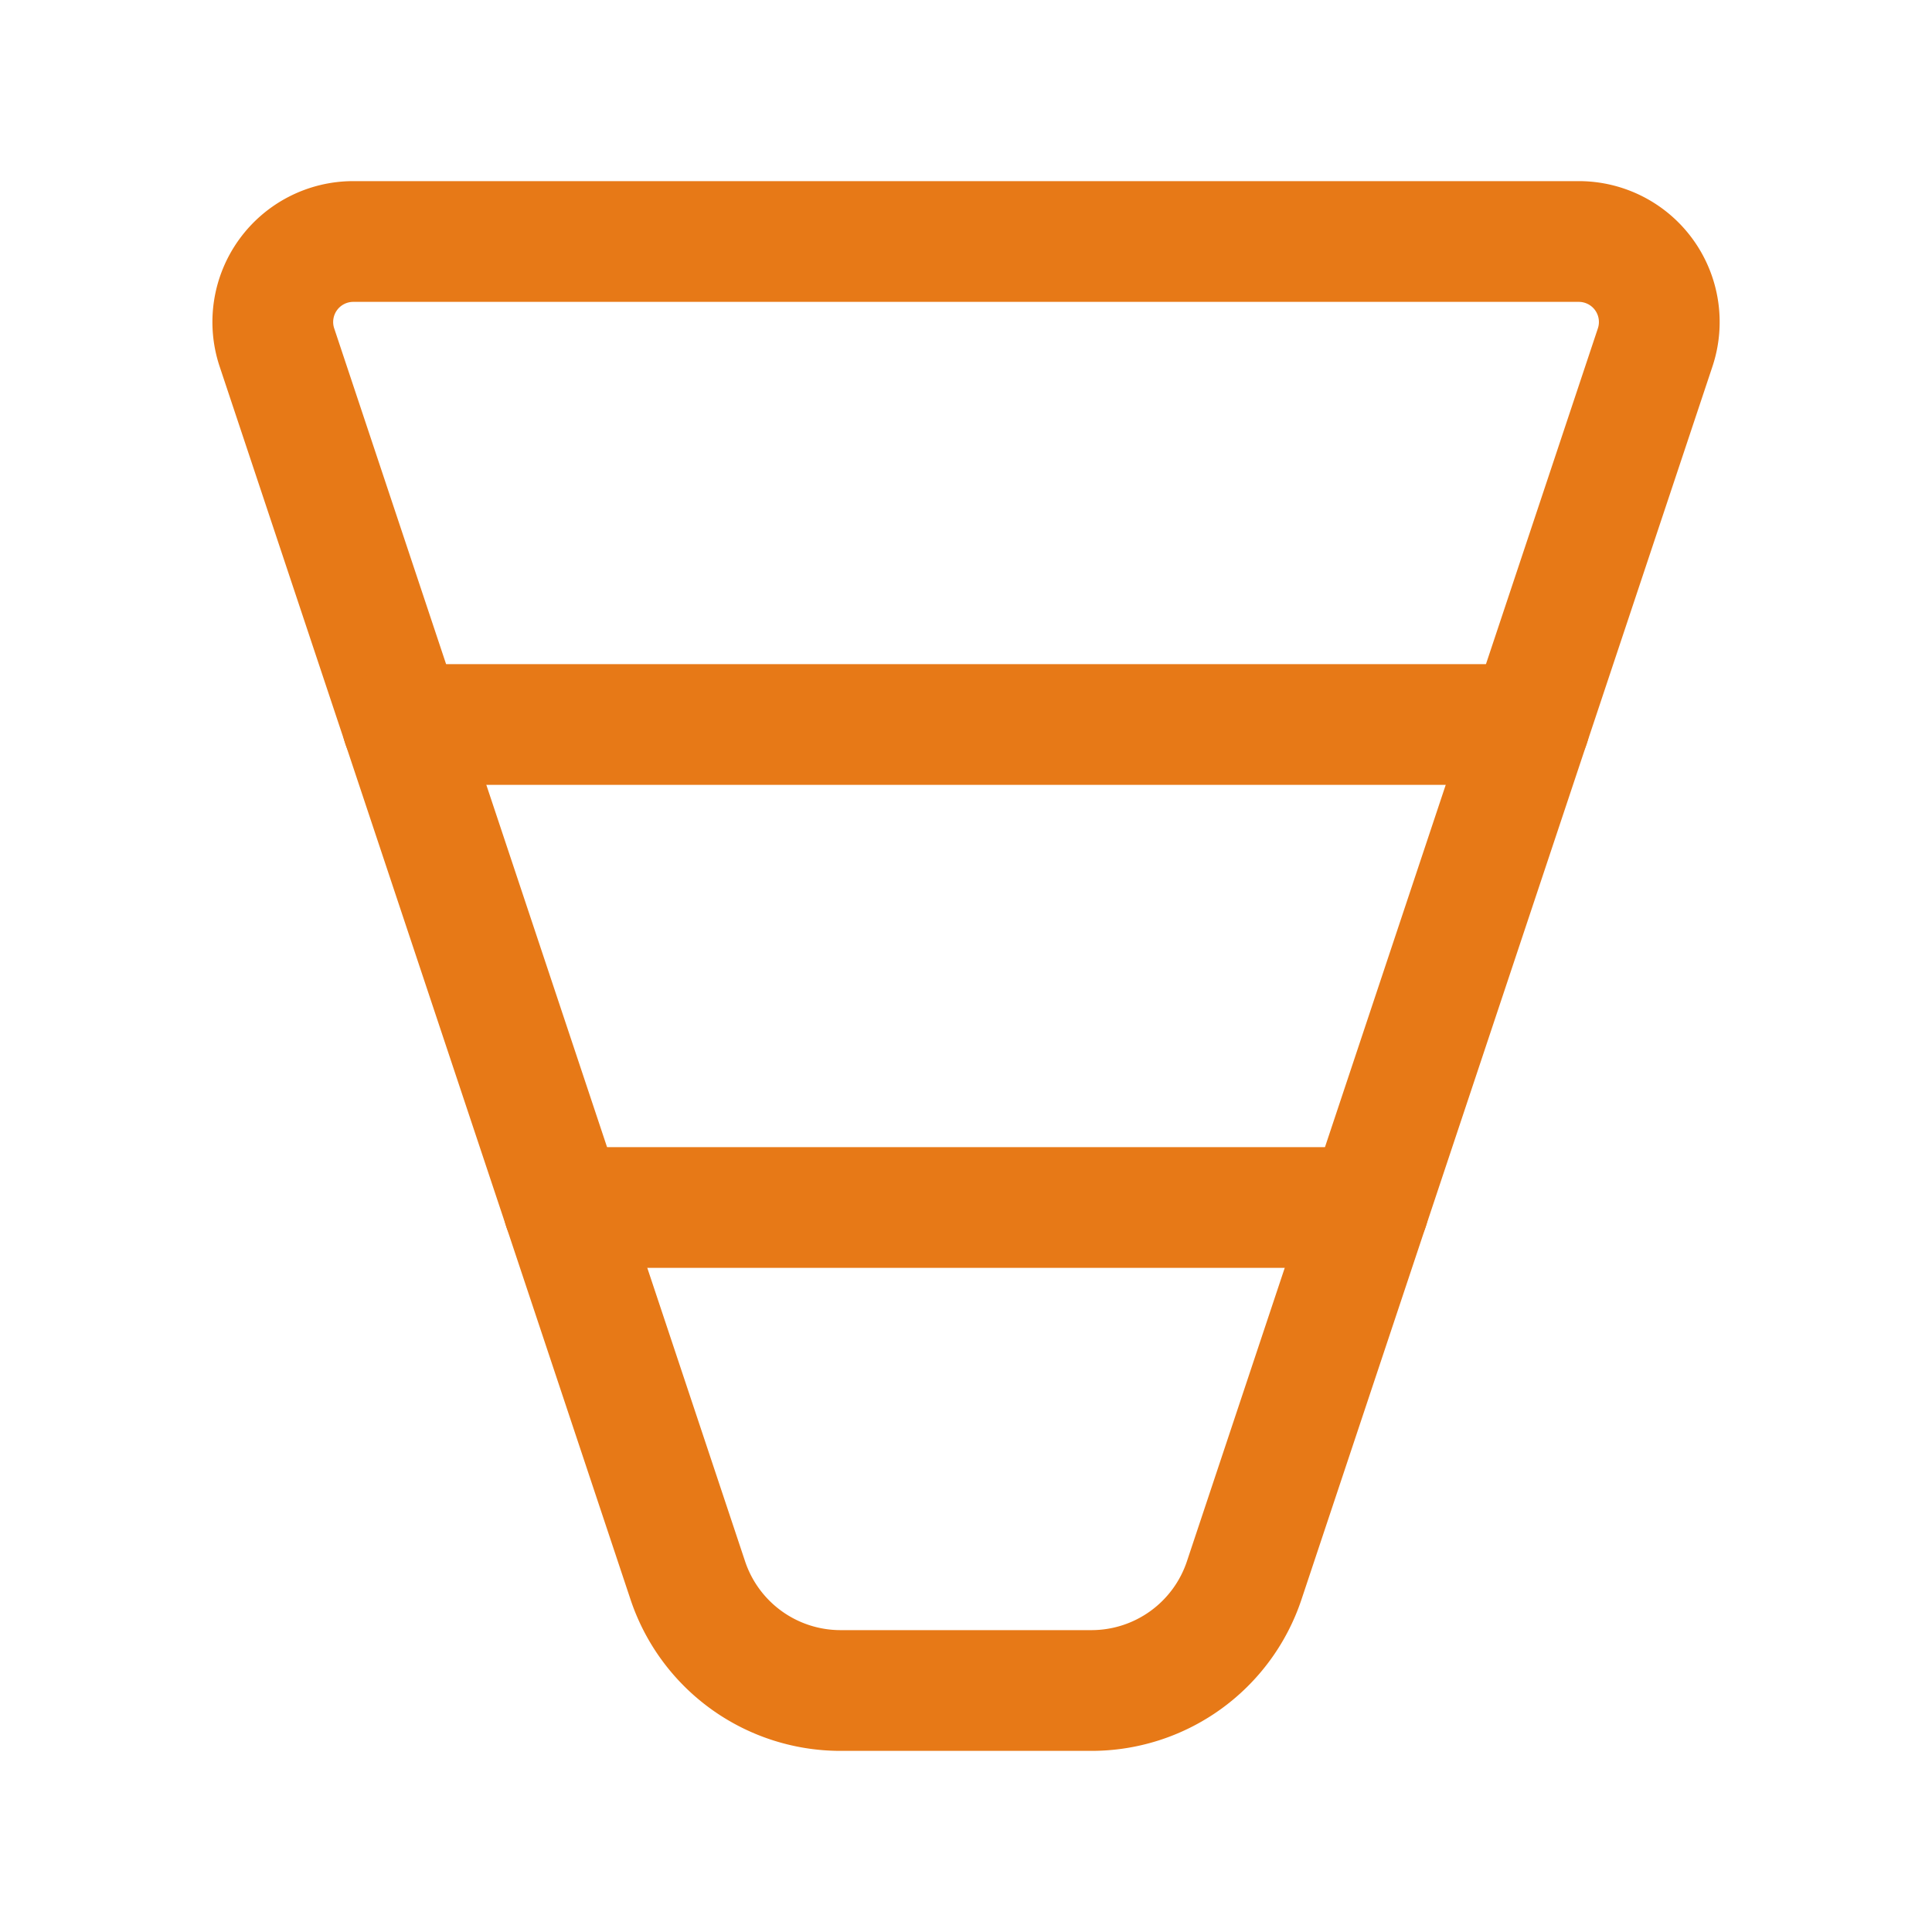 <svg xmlns="http://www.w3.org/2000/svg" width="24" height="24" viewBox="0 0 24 24" fill="none" stroke="#E77917" stroke-width="1.5" stroke-linecap="round" stroke-linejoin="round" class="icon icon-tabler icons-tabler-outline icon-tabler-chart-funnel"><path stroke="none" d="M0 0h24v24H0z" fill="none"/><path d="M4.387 3h15.226a1 1 0 0 1 .948 1.316l-5.105 15.316a2 2 0 0 1 -1.898 1.368h-3.116a2 2 0 0 1 -1.898 -1.368l-5.104 -15.316a1 1 0 0 1 .947 -1.316" /><path d="M5 9h14" /><path d="M7 15h10" /></svg>